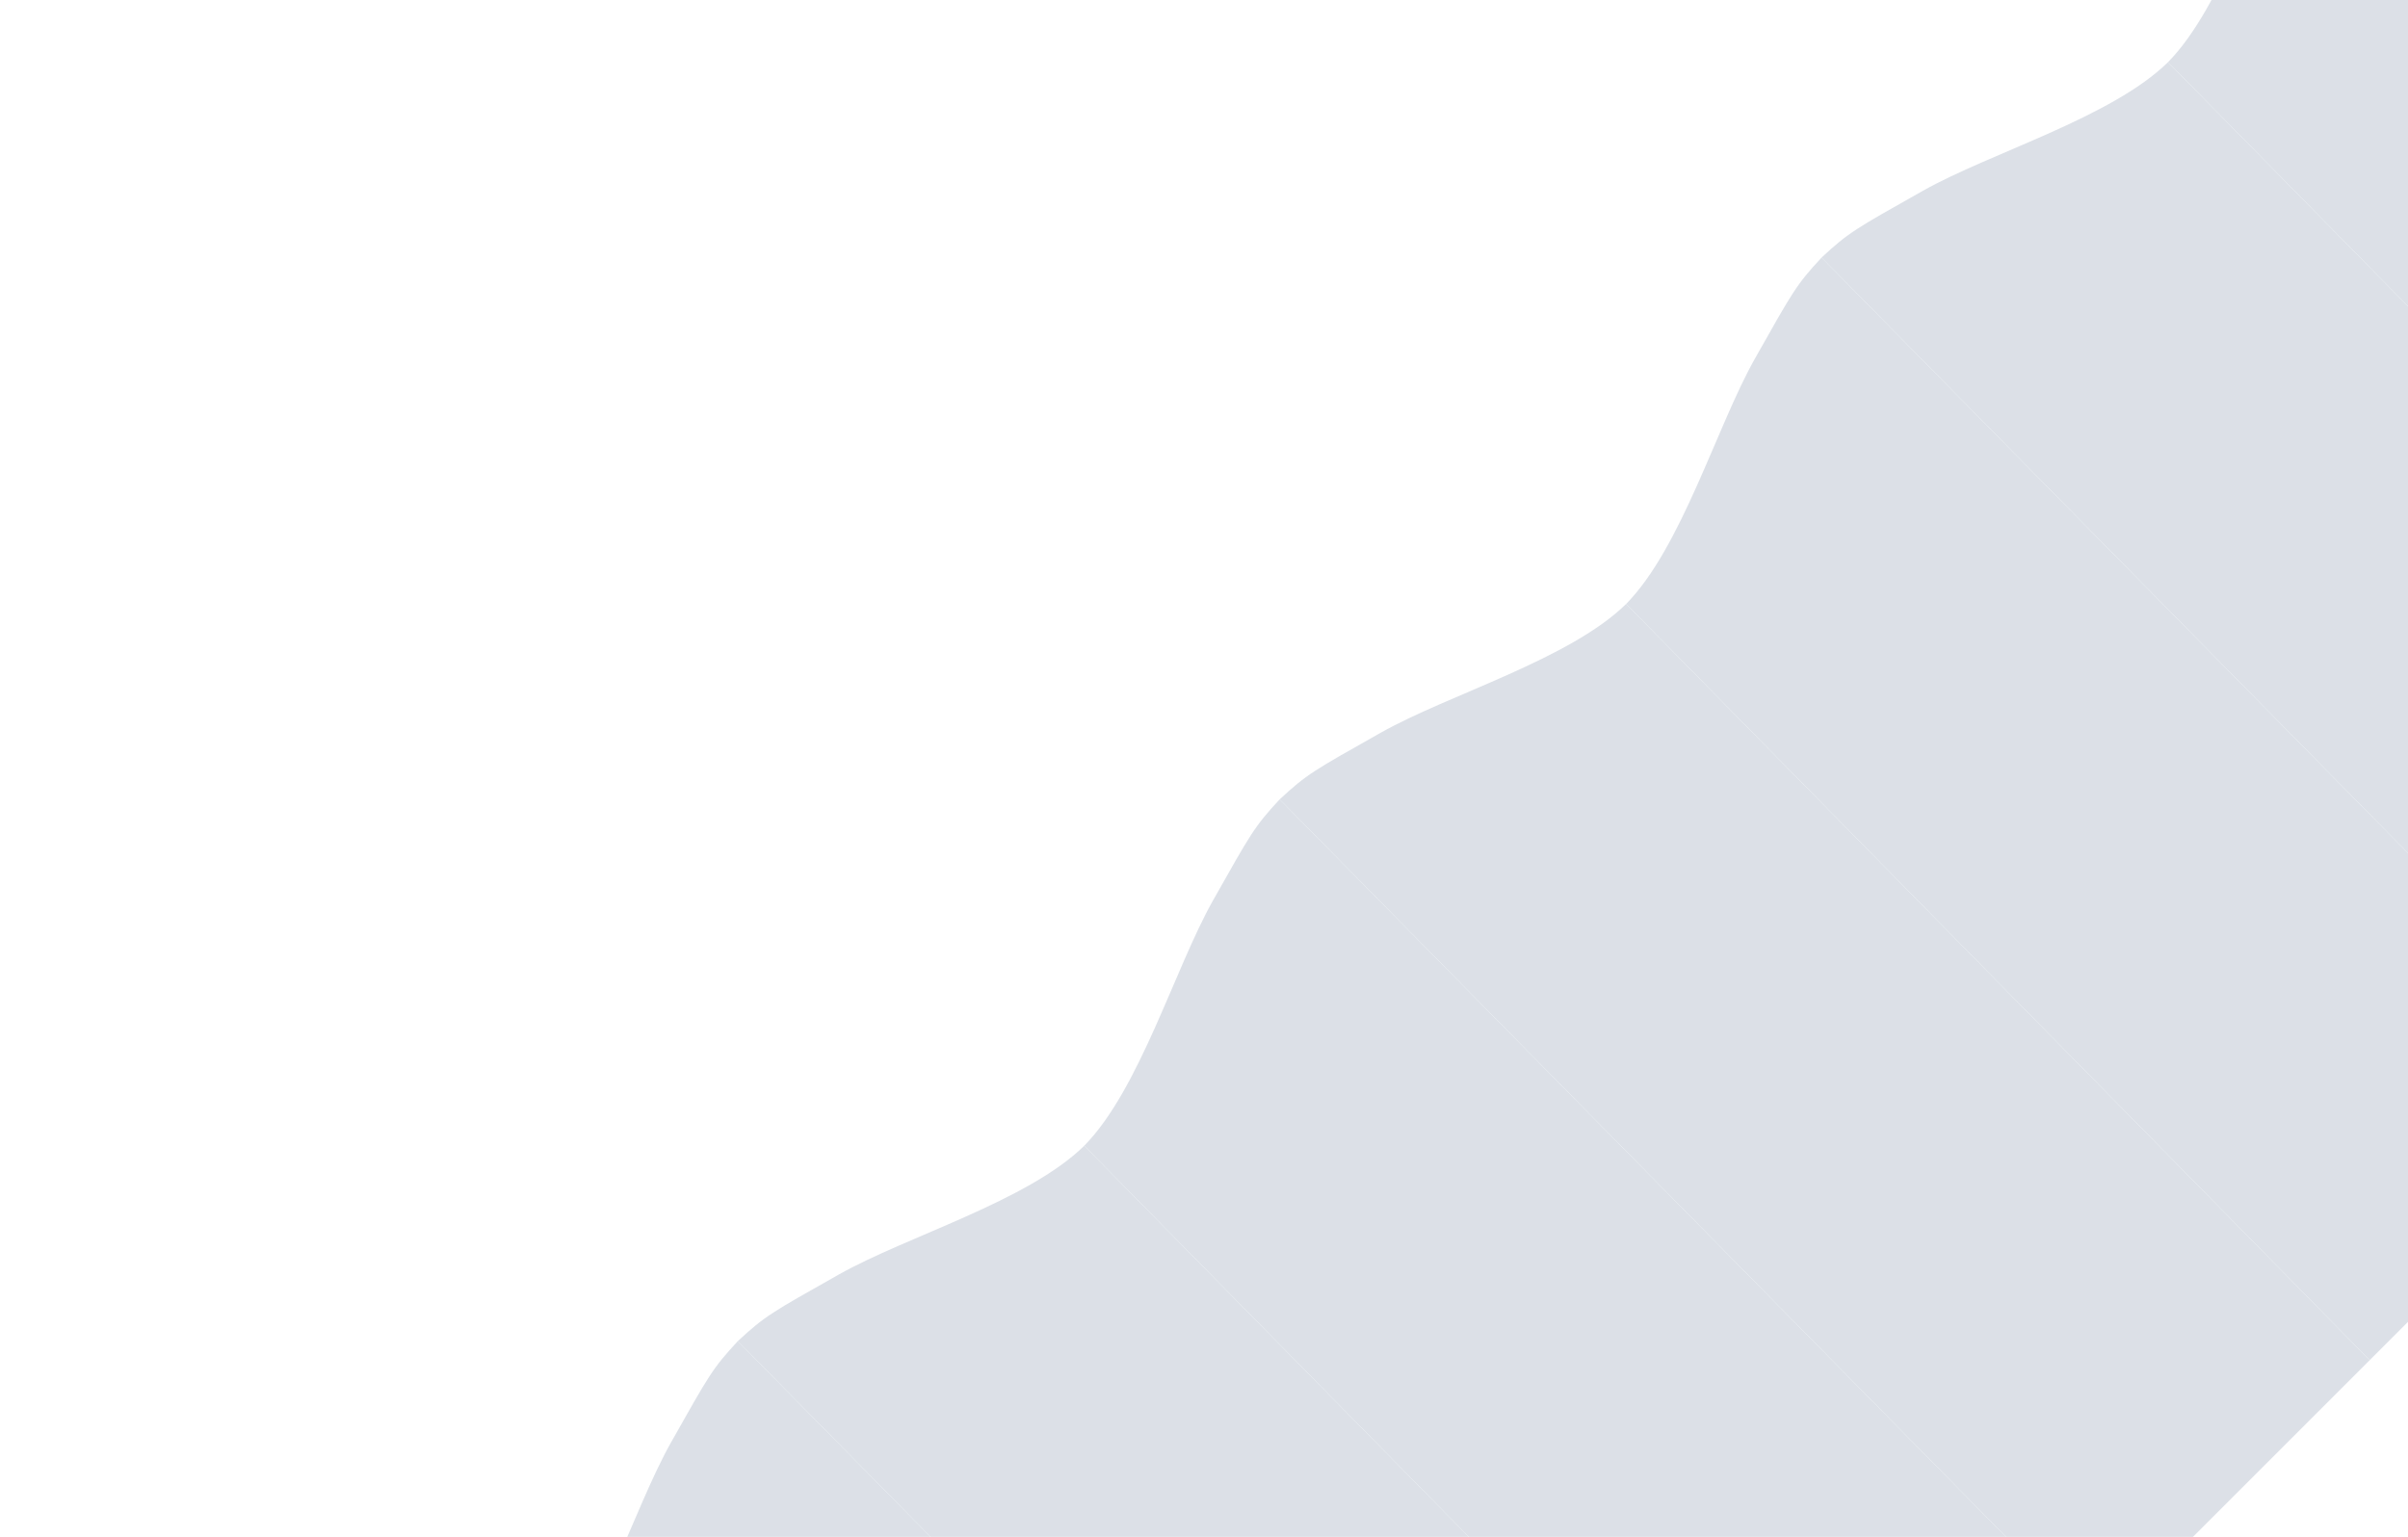 <svg width="1684" height="1075" viewBox="0 0 1684 1075" fill="none" xmlns="http://www.w3.org/2000/svg">
<g opacity="0.15">
<path d="M90.317 1387.86C63.629 1435.17 39.169 1519.8 0.336 1559.31L164.561 1732.48L709.813 1898.77L137.012 1317.03C119.31 1336.11 117.004 1340.56 90.317 1387.86Z" fill="#12315F"/>
<path d="M207.846 1270.34C255.154 1243.65 339.784 1219.19 379.293 1180.35L899.292 1709.29L709.813 1898.77L137.012 1317.03C156.094 1299.33 160.538 1297.02 207.846 1270.34Z" fill="#12315F"/>
<path d="M469.274 1008.91C442.586 1056.22 418.126 1140.85 379.293 1180.35L899.292 1709.29L1088.77 1519.81L515.969 938.074C498.267 957.156 495.961 961.599 469.274 1008.91Z" fill="#12315F"/>
<path d="M586.803 891.378C634.111 864.691 718.741 840.231 758.25 801.398L1278.25 1330.34L1088.77 1519.81L515.969 938.074C535.051 920.372 539.495 918.066 586.803 891.378Z" fill="#12315F"/>
<path d="M848.231 629.951C821.543 677.259 797.083 761.889 758.25 801.398L1278.25 1330.34L1467.73 1140.86L894.926 559.117C877.224 578.199 874.918 582.642 848.231 629.951Z" fill="#12315F"/>
<path d="M965.76 512.421C1013.07 485.734 1097.7 461.274 1137.21 422.441L1657.21 951.379L1467.73 1140.86L894.926 559.117C914.008 541.415 918.452 539.109 965.76 512.421Z" fill="#12315F"/>
<path d="M1227.19 250.994C1200.5 298.302 1176.04 382.932 1137.21 422.441L1657.21 951.379L1846.68 761.9L1273.88 180.16C1256.18 199.242 1253.88 203.685 1227.19 250.994Z" fill="#12315F"/>
<path d="M1344.72 133.464C1392.03 106.777 1476.66 82.317 1516.16 43.483L2036.16 572.422L1846.68 761.9L1273.88 180.16C1292.97 162.458 1297.41 160.152 1344.72 133.464Z" fill="#12315F"/>
<path d="M1606.14 -127.963C1579.46 -80.655 1555 3.975 1516.16 43.483L2036.16 572.422L2225.64 382.943L1652.84 -198.797C1635.14 -179.715 1632.83 -175.272 1606.14 -127.963Z" fill="#12315F"/>
<path d="M1723.67 -245.493C1770.98 -272.18 1855.61 -296.64 1895.12 -335.474L2415.12 193.465L2225.64 382.943L1652.84 -198.797C1671.92 -216.5 1676.37 -218.805 1723.67 -245.493Z" fill="#12315F"/>
</g>
</svg>
